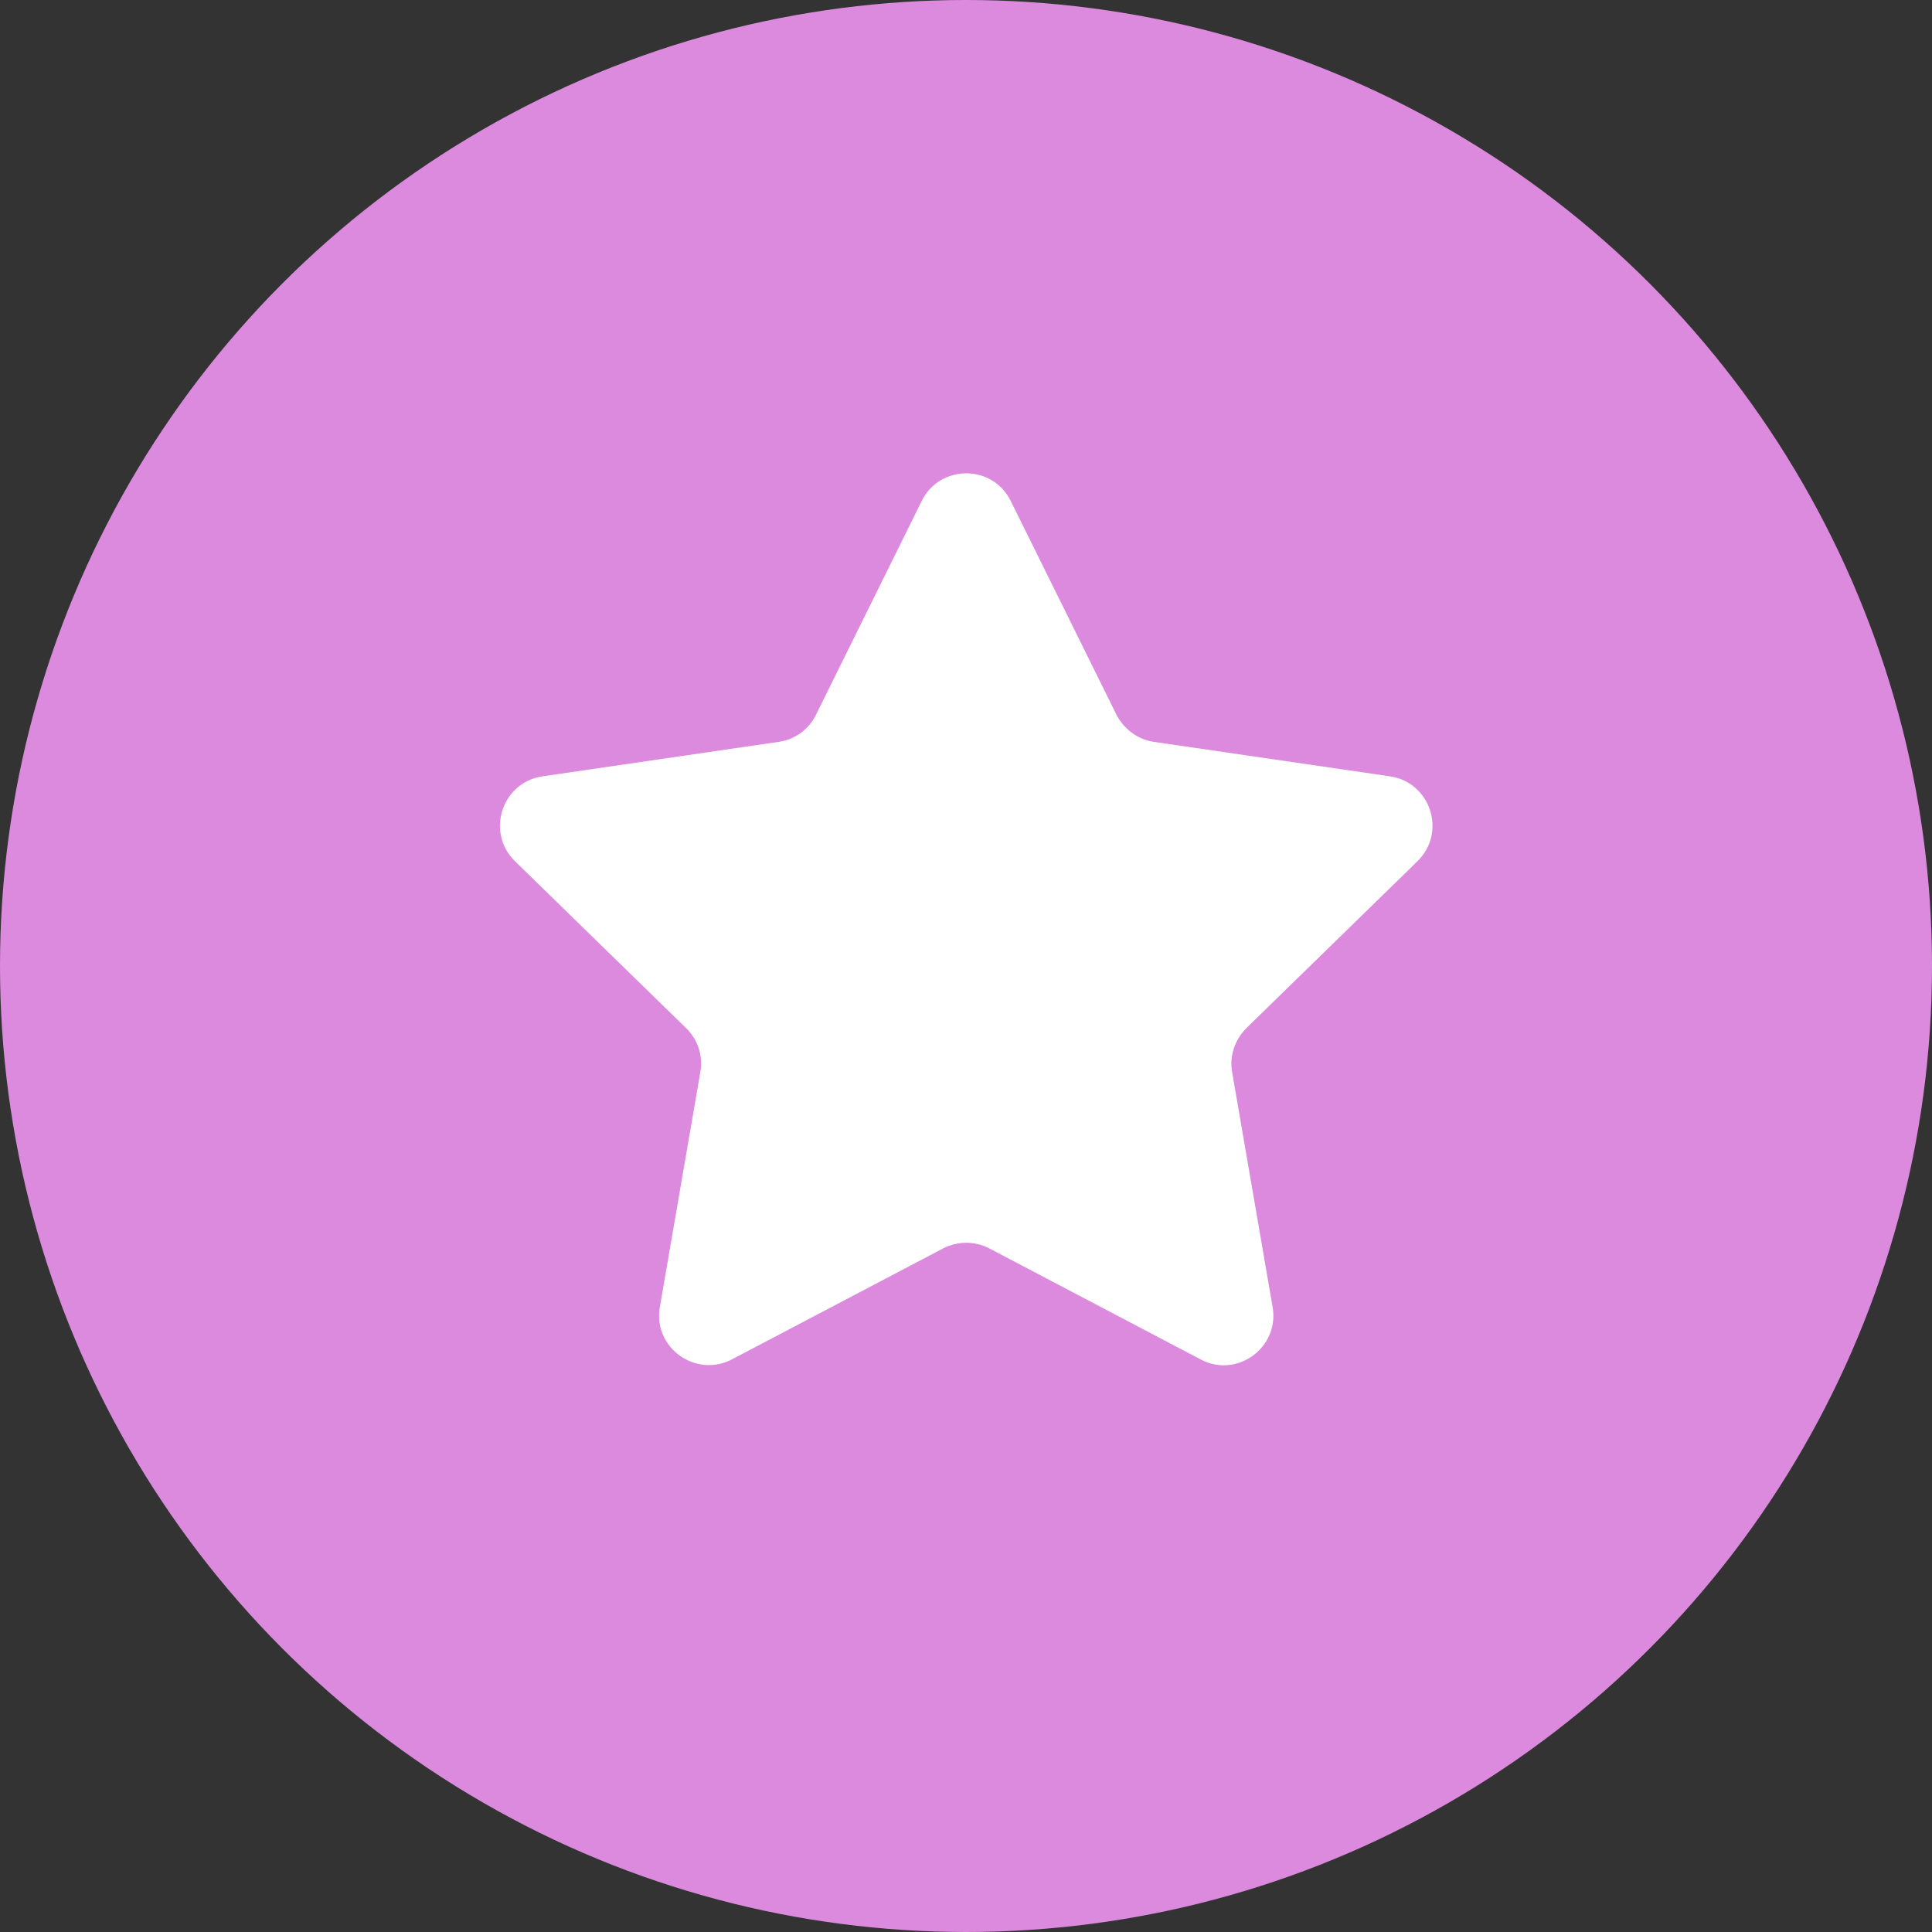 <?xml version="1.0" encoding="UTF-8"?> <svg xmlns="http://www.w3.org/2000/svg" id="_Слой_2" data-name="Слой 2" viewBox="0 0 41.46 41.46"><rect x="0" y="0" width="41.46" height="41.46" fill="#333333" stroke="none"/> <defs> <style> .cls-1 { fill: #fff; } .cls-2 { fill: #db8ade; } </style> </defs> <g id="_Слой_1-2" data-name="Слой 1"> <circle class="cls-2" cx="20.73" cy="20.73" r="20.73"></circle> <path class="cls-1" d="M21.69,10.75l2.27,4.59c.16,.31,.46,.53,.8,.58l5.07,.74c.87,.13,1.22,1.2,.59,1.82l-3.67,3.58c-.25,.25-.37,.6-.31,.94l.87,5.05c.15,.87-.77,1.54-1.55,1.12l-4.53-2.38c-.31-.16-.68-.16-.99,0l-4.53,2.38c-.78,.41-1.7-.25-1.55-1.12l.87-5.05c.06-.35-.06-.7-.31-.94l-3.67-3.58c-.63-.62-.28-1.69,.59-1.82l5.07-.74c.35-.05,.65-.27,.8-.58l2.27-4.59c.39-.79,1.52-.79,1.91,0Z"></path> </g> </svg> 
